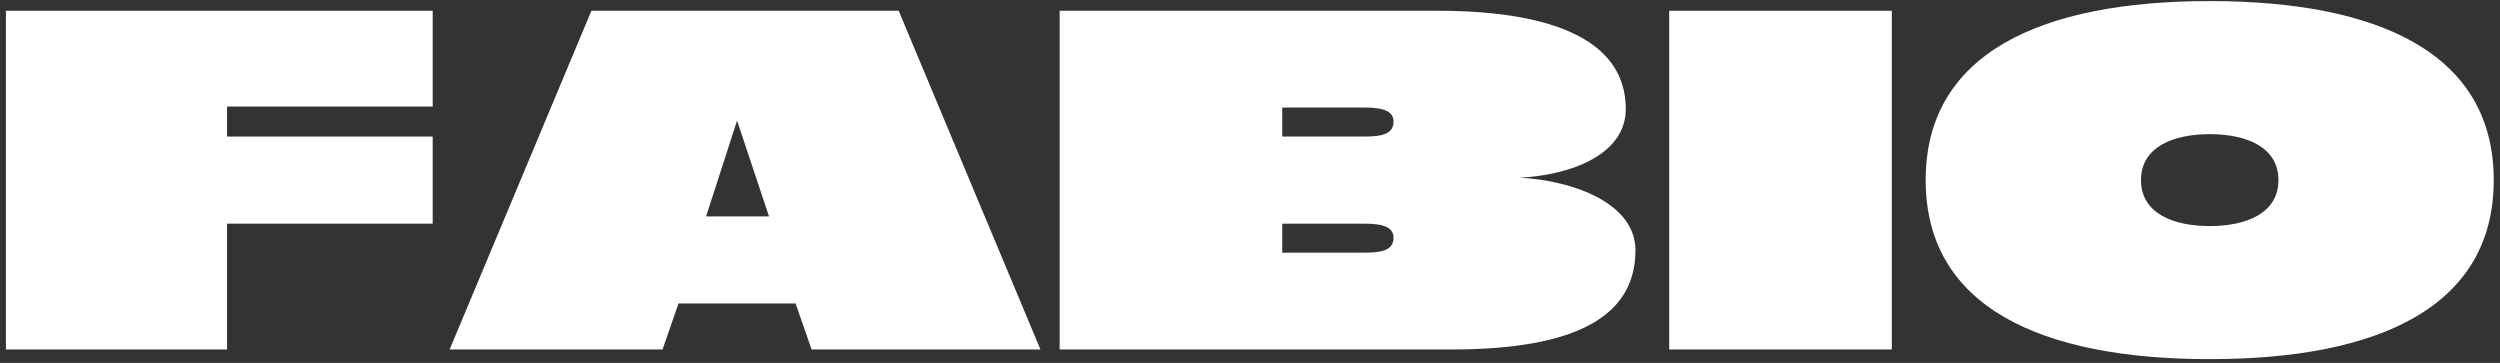 <svg width="186" height="27" viewBox="0 0 186 27" fill="none" xmlns="http://www.w3.org/2000/svg">
<rect x="0" y="0" width="186" height="27" fill="#333333" stroke="none"/>
<path d="M32.192 16.64V10.16H16.892V7.928H32.192V0.8H0.44V26H16.892V16.64H32.192Z" fill="white"/>
<path d="M77.409 26L66.861 0.8H44.001L33.453 26H49.293L50.481 22.58H59.193L60.381 26H77.409ZM57.213 16.1H52.533L54.837 8.972L57.213 16.1Z" fill="white"/>
<path d="M121.678 18.62C121.678 15.02 116.818 13.4 113.038 13.22C116.818 13.04 120.958 11.528 120.958 8.108C120.958 3.248 116.026 0.8 106.918 0.8H78.838V26H107.998C117.358 26 121.678 23.48 121.678 18.62ZM103.678 9.044C103.678 9.908 102.958 10.16 101.518 10.16H95.398V8H101.518C102.958 8 103.678 8.288 103.678 9.044ZM103.678 17.684C103.678 18.548 102.958 18.8 101.518 18.8H95.398V16.64H101.518C102.958 16.64 103.678 16.928 103.678 17.684Z" fill="white"/>
<path d="M140.75 26V0.8H124.19V26H140.75Z" fill="white"/>
<path d="M185.535 13.4C185.535 3.968 176.967 0.08 164.403 0.08C151.839 0.08 143.271 3.968 143.271 13.4C143.271 22.832 151.839 26.72 164.403 26.72C176.967 26.72 185.535 22.832 185.535 13.4ZM169.515 13.4C169.515 15.92 167.031 16.82 164.403 16.82C161.775 16.82 159.291 15.92 159.291 13.4C159.291 10.88 161.775 9.98 164.403 9.98C167.031 9.98 169.515 10.88 169.515 13.4Z" fill="white"/>
</svg>
